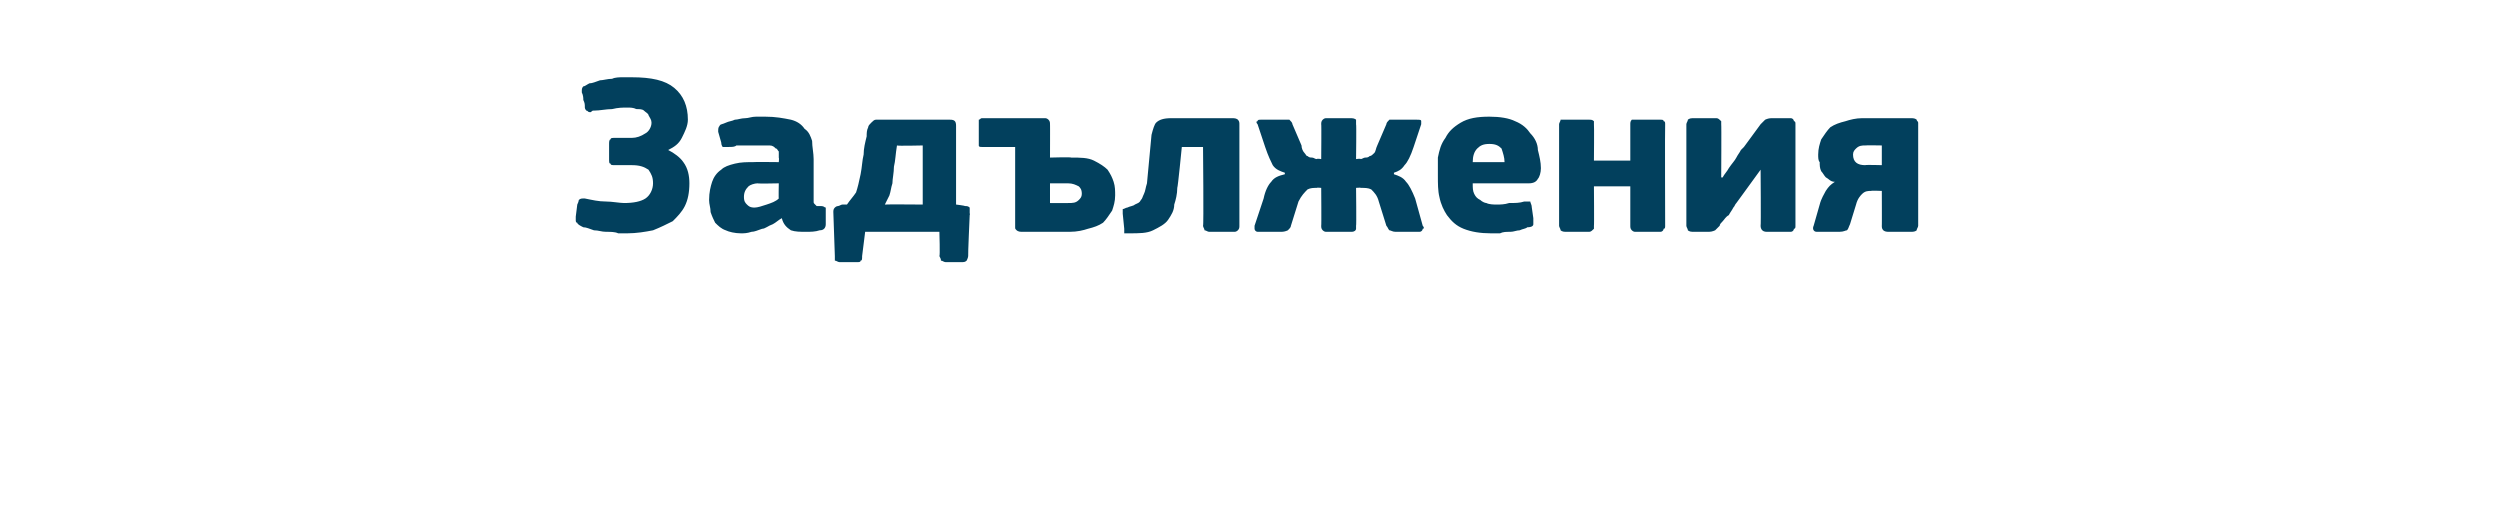 <?xml version="1.0" standalone="no"?><!DOCTYPE svg PUBLIC "-//W3C//DTD SVG 1.1//EN" "http://www.w3.org/Graphics/SVG/1.1/DTD/svg11.dtd"><svg xmlns="http://www.w3.org/2000/svg" version="1.1" width="165px" height="33.8px" viewBox="0 -4 165 33.8" style="top:-4px">  <desc>Задължения</desc>  <defs/>  <g id="Polygon27811">    <path d="M 44.1 5.9 C 44.5 6.1 44.9 6.4 45.1 6.7 C 45.4 7.1 45.5 7.6 45.5 8.1 C 45.5 8.7 45.4 9.2 45.2 9.6 C 45 10 44.7 10.3 44.4 10.6 C 44 10.8 43.6 11 43.1 11.2 C 42.6 11.3 42 11.4 41.4 11.4 C 41.3 11.4 41.1 11.4 40.8 11.4 C 40.6 11.3 40.3 11.3 40 11.3 C 39.7 11.3 39.5 11.2 39.2 11.2 C 38.9 11.1 38.7 11 38.5 11 C 38.3 10.9 38.1 10.8 38.1 10.7 C 38 10.7 38 10.6 38 10.5 C 38 10.4 38 10.3 38 10.3 C 38 10.3 38.1 9.5 38.1 9.5 C 38.2 9.3 38.2 9.2 38.2 9.2 C 38.3 9.1 38.4 9.1 38.5 9.1 C 38.6 9.1 38.6 9.1 38.6 9.1 C 39.1 9.2 39.5 9.3 40 9.3 C 40.4 9.3 40.9 9.4 41.2 9.4 C 41.8 9.4 42.3 9.3 42.6 9.1 C 42.9 8.9 43.1 8.5 43.1 8.1 C 43.1 7.7 43 7.5 42.8 7.2 C 42.5 7 42.2 6.9 41.7 6.9 C 41.7 6.9 40.6 6.9 40.6 6.9 C 40.4 6.9 40.3 6.9 40.3 6.8 C 40.2 6.8 40.2 6.7 40.2 6.5 C 40.2 6.5 40.2 5.5 40.2 5.5 C 40.2 5.4 40.2 5.2 40.3 5.2 C 40.3 5.1 40.4 5.1 40.6 5.1 C 40.6 5.1 41.7 5.1 41.7 5.1 C 42 5.1 42.3 5 42.6 4.8 C 42.8 4.7 43 4.4 43 4.1 C 43 3.9 42.9 3.8 42.8 3.6 C 42.8 3.5 42.6 3.4 42.5 3.3 C 42.4 3.2 42.2 3.2 42 3.2 C 41.8 3.1 41.6 3.1 41.4 3.1 C 41.1 3.1 40.8 3.1 40.4 3.2 C 40 3.2 39.6 3.3 39.2 3.3 C 39.1 3.3 39.1 3.3 39 3.4 C 39 3.4 38.9 3.4 38.9 3.4 C 38.8 3.4 38.8 3.3 38.7 3.3 C 38.7 3.3 38.6 3.2 38.6 3.1 C 38.6 2.9 38.6 2.8 38.5 2.6 C 38.5 2.5 38.5 2.3 38.4 2.1 C 38.4 2.1 38.4 2.1 38.4 2 C 38.4 1.9 38.4 1.8 38.5 1.7 C 38.6 1.7 38.7 1.6 38.9 1.5 C 39.1 1.5 39.3 1.4 39.6 1.3 C 39.8 1.3 40.1 1.2 40.4 1.2 C 40.6 1.1 40.9 1.1 41.1 1.1 C 41.3 1.1 41.6 1.1 41.7 1.1 C 43 1.1 43.9 1.3 44.5 1.8 C 45.1 2.3 45.4 3 45.4 3.9 C 45.4 4.3 45.2 4.7 45 5.1 C 44.8 5.5 44.5 5.7 44.1 5.9 Z M 51.4 8.1 C 51.4 8.1 50.03 8.13 50 8.1 C 49.8 8.1 49.5 8.2 49.4 8.3 C 49.2 8.5 49.1 8.7 49.1 9 C 49.1 9.3 49.2 9.4 49.3 9.5 C 49.4 9.6 49.5 9.7 49.8 9.7 C 50 9.7 50.3 9.6 50.6 9.5 C 50.9 9.4 51.2 9.3 51.4 9.1 C 51.38 9.13 51.4 8.1 51.4 8.1 Z M 51.6 10.4 C 51.4 10.5 51.2 10.7 51 10.8 C 50.7 10.9 50.5 11.1 50.3 11.1 C 50 11.2 49.8 11.3 49.6 11.3 C 49.3 11.4 49.1 11.4 48.9 11.4 C 48.5 11.4 48.1 11.3 47.9 11.2 C 47.6 11.1 47.4 10.9 47.2 10.7 C 47.1 10.5 47 10.3 46.9 10 C 46.9 9.7 46.8 9.5 46.8 9.2 C 46.8 8.7 46.9 8.3 47 8 C 47.1 7.7 47.3 7.4 47.6 7.2 C 47.8 7 48.1 6.9 48.5 6.8 C 48.9 6.7 49.3 6.7 49.7 6.7 C 49.7 6.68 51.4 6.7 51.4 6.7 C 51.4 6.7 51.43 6.43 51.4 6.4 C 51.4 6.3 51.4 6.1 51.4 6 C 51.3 5.9 51.3 5.8 51.2 5.8 C 51.1 5.7 51 5.6 50.8 5.6 C 50.6 5.6 50.4 5.6 50.1 5.6 C 50 5.6 49.9 5.6 49.7 5.6 C 49.5 5.6 49.4 5.6 49.2 5.6 C 49 5.6 48.8 5.6 48.6 5.6 C 48.5 5.7 48.3 5.7 48.1 5.7 C 47.9 5.7 47.8 5.7 47.7 5.7 C 47.7 5.7 47.6 5.6 47.6 5.4 C 47.6 5.4 47.4 4.7 47.4 4.7 C 47.4 4.5 47.4 4.4 47.5 4.3 C 47.5 4.2 47.7 4.2 47.9 4.1 C 48.1 4 48.3 4 48.5 3.9 C 48.7 3.9 48.9 3.8 49.2 3.8 C 49.4 3.8 49.6 3.7 49.9 3.7 C 50.1 3.7 50.3 3.7 50.5 3.7 C 51.2 3.7 51.7 3.8 52.2 3.9 C 52.6 4 52.9 4.2 53.1 4.5 C 53.4 4.7 53.5 5 53.6 5.3 C 53.6 5.7 53.7 6.1 53.7 6.5 C 53.7 6.5 53.7 8.9 53.7 8.9 C 53.7 9.1 53.7 9.2 53.7 9.3 C 53.7 9.4 53.7 9.4 53.8 9.5 C 53.8 9.5 53.9 9.6 53.9 9.6 C 54 9.6 54.1 9.6 54.2 9.6 C 54.4 9.6 54.4 9.7 54.5 9.7 C 54.5 9.7 54.5 9.8 54.5 9.9 C 54.5 9.9 54.5 10.8 54.5 10.8 C 54.5 11 54.4 11.2 54.1 11.2 C 53.8 11.3 53.5 11.3 53.2 11.3 C 52.8 11.3 52.5 11.3 52.2 11.2 C 51.9 11 51.7 10.8 51.6 10.4 C 51.6 10.4 51.6 10.4 51.6 10.4 Z M 60.9 5.6 C 60.9 5.6 59.2 5.64 59.2 5.6 C 59.1 6.2 59.1 6.6 59 7 C 59 7.4 58.9 7.8 58.9 8.1 C 58.8 8.4 58.8 8.6 58.7 8.9 C 58.6 9.1 58.5 9.3 58.4 9.5 C 58.39 9.48 60.9 9.5 60.9 9.5 L 60.9 5.6 Z M 63.1 9.5 C 63.1 9.5 63.67 9.57 63.7 9.6 C 63.8 9.6 63.9 9.6 64 9.7 C 64 9.8 64 10 64 10.1 C 64.04 10.08 64 10.2 64 10.2 C 64 10.2 63.88 12.86 63.9 12.9 C 63.9 13 63.8 13.2 63.8 13.2 C 63.7 13.3 63.6 13.3 63.5 13.3 C 63.5 13.3 62.4 13.3 62.4 13.3 C 62.3 13.3 62.2 13.2 62.1 13.2 C 62.1 13.1 62.1 13.1 62 12.9 C 62.05 12.91 62 11.3 62 11.3 L 57.1 11.3 C 57.1 11.3 56.9 12.91 56.9 12.9 C 56.9 13.1 56.9 13.2 56.8 13.2 C 56.8 13.3 56.7 13.3 56.6 13.3 C 56.6 13.3 55.4 13.3 55.4 13.3 C 55.3 13.3 55.2 13.2 55.1 13.2 C 55.1 13.1 55.1 13 55.1 12.9 C 55.1 12.9 55 10 55 10 C 55 9.9 55 9.8 55.1 9.7 C 55.1 9.7 55.2 9.6 55.3 9.6 C 55.4 9.6 55.5 9.5 55.6 9.5 C 55.7 9.5 55.8 9.5 55.9 9.5 C 56.1 9.2 56.3 9 56.5 8.7 C 56.6 8.4 56.7 8 56.8 7.5 C 56.9 7 56.9 6.6 57 6.2 C 57 5.8 57.1 5.4 57.2 5 C 57.2 4.8 57.2 4.6 57.3 4.4 C 57.3 4.3 57.4 4.2 57.5 4.1 C 57.6 4 57.7 3.9 57.8 3.9 C 58 3.9 58.1 3.9 58.4 3.9 C 58.4 3.9 62.7 3.9 62.7 3.9 C 63 3.9 63.1 4 63.1 4.3 C 63.1 4.28 63.1 9.5 63.1 9.5 Z M 67.4 11.3 C 67.2 11.3 67.1 11.2 67.1 11.2 C 67 11.1 67 11.1 67 11 C 67 10.95 67 5.7 67 5.7 C 67 5.7 64.82 5.7 64.8 5.7 C 64.7 5.7 64.6 5.7 64.6 5.6 C 64.6 5.6 64.6 5.5 64.6 5.4 C 64.6 5.4 64.6 4.2 64.6 4.2 C 64.6 4 64.6 3.9 64.6 3.9 C 64.7 3.9 64.7 3.8 64.8 3.8 C 64.8 3.8 69 3.8 69 3.8 C 69.1 3.8 69.2 3.9 69.2 3.9 C 69.3 4 69.3 4.1 69.3 4.2 C 69.31 4.16 69.3 6.4 69.3 6.4 C 69.3 6.4 70.69 6.36 70.7 6.4 C 71.3 6.4 71.8 6.4 72.2 6.6 C 72.6 6.8 72.9 7 73.1 7.2 C 73.3 7.5 73.4 7.7 73.5 8 C 73.6 8.3 73.6 8.6 73.6 8.9 C 73.6 9.3 73.5 9.6 73.4 9.9 C 73.2 10.2 73 10.5 72.8 10.7 C 72.5 10.9 72.2 11 71.8 11.1 C 71.5 11.2 71.1 11.3 70.6 11.3 C 70.6 11.3 67.4 11.3 67.4 11.3 Z M 71.4 8.8 C 71.4 8.5 71.3 8.4 71.2 8.3 C 71 8.2 70.8 8.1 70.5 8.1 C 70.54 8.1 69.3 8.1 69.3 8.1 L 69.3 9.4 C 69.3 9.4 70.52 9.41 70.5 9.4 C 70.8 9.4 71 9.4 71.2 9.2 C 71.3 9.1 71.4 9 71.4 8.8 Z M 81.4 3.8 C 81.6 3.8 81.7 3.9 81.7 3.9 C 81.8 4 81.8 4.1 81.8 4.2 C 81.8 4.2 81.8 10.9 81.8 10.9 C 81.8 11 81.8 11.1 81.7 11.2 C 81.7 11.2 81.6 11.3 81.5 11.3 C 81.5 11.3 79.8 11.3 79.8 11.3 C 79.7 11.3 79.6 11.2 79.5 11.2 C 79.5 11.1 79.4 11 79.4 10.9 C 79.45 10.94 79.4 5.7 79.4 5.7 L 78 5.7 C 78 5.7 77.74 8.36 77.7 8.4 C 77.7 8.8 77.6 9.2 77.5 9.5 C 77.5 9.9 77.3 10.2 77.1 10.5 C 76.9 10.8 76.5 11 76.1 11.2 C 75.7 11.4 75.2 11.4 74.5 11.4 C 74.4 11.4 74.3 11.4 74.2 11.4 C 74.2 11.3 74.2 11.2 74.2 11.1 C 74.2 11.1 74.1 10.1 74.1 10.1 C 74.1 10 74.1 9.9 74.1 9.8 C 74.2 9.8 74.3 9.7 74.4 9.7 C 74.6 9.6 74.8 9.6 74.9 9.5 C 75.1 9.4 75.2 9.4 75.3 9.2 C 75.4 9.1 75.4 9 75.5 8.8 C 75.6 8.6 75.6 8.4 75.7 8.1 C 75.7 8.1 76 4.9 76 4.9 C 76.1 4.5 76.2 4.2 76.3 4.1 C 76.5 3.9 76.8 3.8 77.3 3.8 C 77.3 3.8 81.4 3.8 81.4 3.8 Z M 92 7.5 C 92.3 7.6 92.6 7.7 92.8 8 C 93 8.2 93.2 8.6 93.4 9.1 C 93.4 9.1 93.9 10.9 93.9 10.9 C 94 11 94 11.1 93.9 11.1 C 93.9 11.2 93.8 11.3 93.7 11.3 C 93.7 11.3 92.1 11.3 92.1 11.3 C 91.9 11.3 91.8 11.2 91.7 11.2 C 91.6 11.1 91.6 11 91.5 10.9 C 91.5 10.9 91 9.3 91 9.3 C 90.9 8.9 90.7 8.7 90.5 8.5 C 90.3 8.4 90.1 8.4 89.8 8.4 C 89.83 8.37 89.5 8.4 89.5 8.4 C 89.5 8.4 89.53 10.94 89.5 10.9 C 89.5 11 89.5 11.1 89.5 11.1 C 89.5 11.2 89.4 11.3 89.2 11.3 C 89.2 11.3 87.5 11.3 87.5 11.3 C 87.4 11.3 87.3 11.2 87.3 11.2 C 87.2 11.1 87.2 11 87.2 10.9 C 87.22 10.94 87.2 8.4 87.2 8.4 C 87.2 8.4 86.92 8.37 86.9 8.4 C 86.7 8.4 86.5 8.4 86.3 8.5 C 86.1 8.7 85.9 8.9 85.7 9.3 C 85.7 9.3 85.2 10.9 85.2 10.9 C 85.2 11 85.1 11.1 85 11.2 C 85 11.2 84.8 11.3 84.6 11.3 C 84.6 11.3 83 11.3 83 11.3 C 82.9 11.3 82.8 11.2 82.8 11.1 C 82.8 11.1 82.8 11 82.8 10.9 C 82.8 10.9 83.4 9.1 83.4 9.1 C 83.5 8.6 83.7 8.2 83.9 8 C 84.1 7.7 84.4 7.6 84.8 7.5 C 84.8 7.5 84.8 7.4 84.8 7.4 C 84.5 7.3 84.2 7.2 84 6.9 C 83.9 6.7 83.7 6.3 83.5 5.7 C 83.5 5.7 83 4.2 83 4.2 C 82.9 4.1 82.9 4 83 4 C 83 3.9 83.1 3.9 83.2 3.9 C 83.2 3.9 84.7 3.9 84.7 3.9 C 84.9 3.9 85 3.9 85.1 3.9 C 85.2 4 85.3 4.1 85.3 4.2 C 85.3 4.2 85.9 5.6 85.9 5.6 C 85.9 5.8 86 6 86.1 6.1 C 86.2 6.2 86.2 6.3 86.3 6.3 C 86.4 6.4 86.5 6.4 86.6 6.4 C 86.7 6.4 86.8 6.5 86.9 6.5 C 86.93 6.45 87.2 6.5 87.2 6.5 C 87.2 6.5 87.22 4.16 87.2 4.2 C 87.2 4.1 87.2 4 87.3 3.9 C 87.3 3.9 87.4 3.8 87.5 3.8 C 87.5 3.8 89.2 3.8 89.2 3.8 C 89.4 3.8 89.5 3.9 89.5 3.9 C 89.5 4 89.5 4.1 89.5 4.2 C 89.53 4.16 89.5 6.5 89.5 6.5 C 89.5 6.5 89.83 6.45 89.8 6.5 C 89.9 6.5 90 6.4 90.1 6.4 C 90.2 6.4 90.3 6.4 90.4 6.3 C 90.5 6.3 90.6 6.2 90.7 6.1 C 90.8 6 90.8 5.8 90.9 5.6 C 90.9 5.6 91.5 4.2 91.5 4.2 C 91.5 4.1 91.6 4 91.7 3.9 C 91.7 3.9 91.9 3.9 92.1 3.9 C 92.1 3.9 93.5 3.9 93.5 3.9 C 93.7 3.9 93.8 3.9 93.8 4 C 93.8 4 93.8 4.1 93.8 4.2 C 93.8 4.2 93.3 5.7 93.3 5.7 C 93.1 6.3 92.9 6.7 92.7 6.9 C 92.5 7.2 92.3 7.3 92 7.4 C 92 7.4 92 7.5 92 7.5 Z M 97.2 8.1 C 97.2 8.4 97.2 8.6 97.3 8.8 C 97.4 9 97.5 9.1 97.7 9.2 C 97.8 9.3 98 9.4 98.1 9.4 C 98.3 9.5 98.6 9.5 98.8 9.5 C 99 9.5 99.3 9.5 99.6 9.4 C 100 9.4 100.3 9.4 100.6 9.3 C 100.8 9.3 100.9 9.3 101 9.3 C 101 9.4 101.1 9.5 101.1 9.7 C 101.1 9.7 101.2 10.4 101.2 10.4 C 101.2 10.5 101.2 10.7 101.2 10.8 C 101.2 10.9 101.1 11 100.8 11 C 100.7 11.1 100.5 11.1 100.3 11.2 C 100.1 11.2 99.9 11.3 99.7 11.3 C 99.4 11.3 99.2 11.3 99 11.4 C 98.8 11.4 98.6 11.4 98.4 11.4 C 97.7 11.4 97.1 11.3 96.6 11.1 C 96.1 10.9 95.8 10.6 95.5 10.2 C 95.3 9.9 95.1 9.5 95 9 C 94.9 8.6 94.9 8.1 94.9 7.6 C 94.9 7.2 94.9 6.8 94.9 6.4 C 95 5.9 95.1 5.5 95.4 5.1 C 95.6 4.7 95.9 4.4 96.4 4.1 C 96.9 3.8 97.5 3.7 98.3 3.7 C 99 3.7 99.6 3.8 100 4 C 100.5 4.2 100.8 4.5 101 4.8 C 101.3 5.1 101.5 5.5 101.5 5.9 C 101.6 6.3 101.7 6.7 101.7 7.1 C 101.7 7.4 101.6 7.7 101.5 7.8 C 101.4 8 101.2 8.1 100.9 8.1 C 100.9 8.1 97.2 8.1 97.2 8.1 Z M 98.3 5.5 C 97.9 5.5 97.7 5.6 97.5 5.8 C 97.3 6 97.2 6.3 97.2 6.7 C 97.2 6.7 99.3 6.7 99.3 6.7 C 99.3 6.4 99.2 6.1 99.1 5.8 C 98.9 5.6 98.7 5.5 98.3 5.5 Z M 109.9 10.9 C 109.9 11 109.9 11.1 109.8 11.1 C 109.8 11.2 109.7 11.3 109.6 11.3 C 109.6 11.3 107.9 11.3 107.9 11.3 C 107.8 11.3 107.7 11.2 107.7 11.2 C 107.6 11.1 107.6 11 107.6 10.9 C 107.6 10.92 107.6 8.3 107.6 8.3 L 105.2 8.3 C 105.2 8.3 105.22 10.92 105.2 10.9 C 105.2 11 105.2 11.1 105.2 11.1 C 105.1 11.2 105 11.3 104.9 11.3 C 104.9 11.3 103.3 11.3 103.3 11.3 C 103.1 11.3 103 11.2 103 11.2 C 103 11.1 102.9 11 102.9 10.9 C 102.9 10.9 102.9 4.2 102.9 4.2 C 102.9 4.1 103 4 103 3.9 C 103 3.9 103.1 3.9 103.3 3.9 C 103.3 3.9 104.9 3.9 104.9 3.9 C 105 3.9 105.1 3.9 105.2 4 C 105.2 4 105.2 4.1 105.2 4.2 C 105.22 4.2 105.2 6.6 105.2 6.6 L 107.6 6.6 C 107.6 6.6 107.6 4.2 107.6 4.2 C 107.6 4.1 107.6 4 107.7 3.9 C 107.7 3.9 107.8 3.9 107.9 3.9 C 107.9 3.9 109.6 3.9 109.6 3.9 C 109.7 3.9 109.8 3.9 109.8 4 C 109.9 4 109.9 4.1 109.9 4.2 C 109.88 4.2 109.9 10.9 109.9 10.9 C 109.9 10.9 109.88 10.92 109.9 10.9 Z M 116.2 7.2 C 116.2 7.2 114.59 9.42 114.6 9.4 C 114.5 9.5 114.5 9.6 114.4 9.7 C 114.3 9.9 114.2 10 114.1 10.2 C 113.9 10.3 113.8 10.5 113.7 10.6 C 113.6 10.7 113.5 10.8 113.5 10.9 C 113.4 11 113.3 11.1 113.2 11.2 C 113.2 11.2 113 11.3 112.8 11.3 C 112.8 11.3 111.7 11.3 111.7 11.3 C 111.5 11.3 111.4 11.2 111.4 11.2 C 111.4 11.1 111.3 11 111.3 10.9 C 111.3 10.9 111.3 4.2 111.3 4.2 C 111.3 4.1 111.4 4 111.4 3.9 C 111.4 3.9 111.5 3.8 111.7 3.8 C 111.7 3.8 113.3 3.8 113.3 3.8 C 113.4 3.8 113.5 3.9 113.6 4 C 113.6 4 113.6 4.1 113.6 4.2 C 113.62 4.18 113.6 7.7 113.6 7.7 C 113.6 7.7 113.66 7.74 113.7 7.7 C 113.8 7.5 114 7.3 114.1 7.1 C 114.3 6.8 114.5 6.6 114.6 6.4 C 114.7 6.2 114.8 6.1 114.9 5.9 C 115 5.8 115.1 5.7 115.1 5.7 C 115.1 5.7 116.2 4.2 116.2 4.2 C 116.3 4.1 116.4 4 116.5 3.9 C 116.5 3.9 116.7 3.8 116.9 3.8 C 116.9 3.8 118.2 3.8 118.2 3.8 C 118.3 3.8 118.4 3.9 118.4 4 C 118.5 4 118.5 4.1 118.5 4.2 C 118.5 4.2 118.5 10.9 118.5 10.9 C 118.5 11 118.5 11.1 118.4 11.1 C 118.4 11.2 118.3 11.3 118.2 11.3 C 118.2 11.3 116.6 11.3 116.6 11.3 C 116.3 11.3 116.2 11.1 116.2 10.9 C 116.23 10.91 116.2 7.2 116.2 7.2 L 116.2 7.2 Z M 126.2 3.8 C 126.4 3.8 126.5 3.9 126.5 3.9 C 126.5 4 126.6 4 126.6 4.1 C 126.6 4.1 126.6 10.9 126.6 10.9 C 126.6 11 126.5 11.1 126.5 11.2 C 126.5 11.2 126.4 11.3 126.2 11.3 C 126.2 11.3 124.6 11.3 124.6 11.3 C 124.4 11.3 124.3 11.2 124.3 11.2 C 124.2 11.1 124.2 11 124.2 10.9 C 124.21 10.94 124.2 8.6 124.2 8.6 C 124.2 8.6 123.47 8.57 123.5 8.6 C 123.3 8.6 123.1 8.6 122.9 8.8 C 122.8 8.9 122.6 9.1 122.5 9.5 C 122.5 9.5 122.1 10.8 122.1 10.8 C 122 11 122 11.1 121.9 11.2 C 121.8 11.2 121.7 11.3 121.4 11.3 C 121.4 11.3 119.9 11.3 119.9 11.3 C 119.7 11.3 119.6 11.1 119.7 10.9 C 119.7 10.9 120.1 9.5 120.1 9.5 C 120.2 9.1 120.4 8.8 120.5 8.6 C 120.7 8.3 120.8 8.2 121.1 8 C 120.8 8 120.7 7.8 120.5 7.7 C 120.4 7.6 120.3 7.4 120.2 7.3 C 120.1 7.1 120.1 6.9 120.1 6.7 C 120 6.6 120 6.4 120 6.2 C 120 5.8 120.1 5.5 120.2 5.2 C 120.4 4.9 120.6 4.6 120.8 4.4 C 121.1 4.2 121.4 4.1 121.8 4 C 122.1 3.9 122.5 3.8 122.9 3.8 C 122.9 3.8 126.2 3.8 126.2 3.8 Z M 122.3 6.2 C 122.3 6.7 122.6 6.9 123.1 6.9 C 123.14 6.87 124.2 6.9 124.2 6.9 L 124.2 5.6 C 124.2 5.6 123.14 5.58 123.1 5.6 C 122.9 5.6 122.7 5.6 122.5 5.8 C 122.4 5.9 122.3 6 122.3 6.2 Z " stroke="none" fill="#02405d"/>  </g></svg>